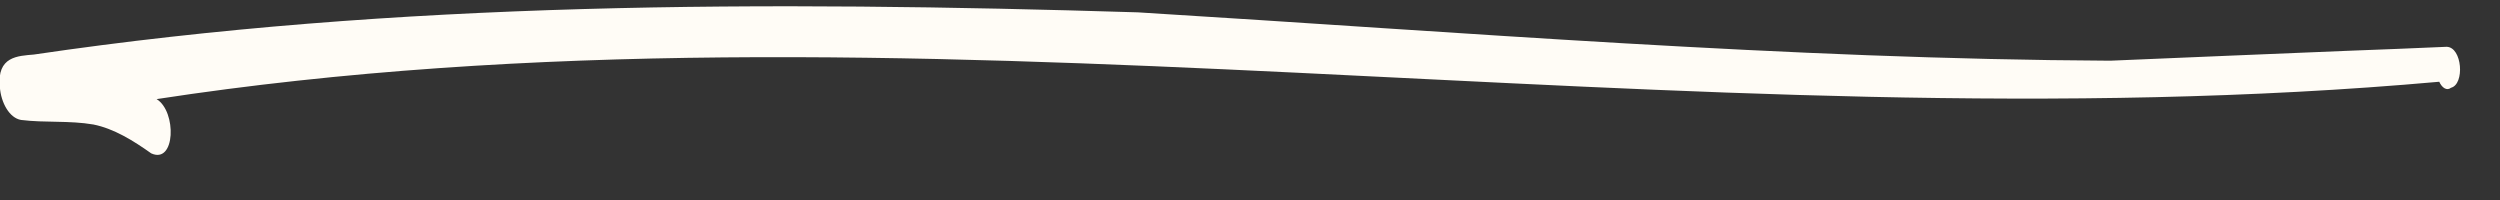 <?xml version="1.0" encoding="UTF-8"?> <svg xmlns="http://www.w3.org/2000/svg" width="50" height="4" viewBox="0 0 50 4" fill="none"><rect x="0" y="0" width="50" height="4" fill="#333333" stroke="none"/><path d="M49.017 1.756C49.299 1.689 49.246 0.941 48.932 0.936C48.273 0.964 47.612 0.993 46.956 1.016C45.373 1.079 43.774 1.149 42.205 1.214C35.745 1.181 29.247 0.644 22.76 0.247C15.35 0.019 7.946 0.018 0.676 1.091C0.361 1.119 -0.067 1.124 -0.003 1.743C0.021 2.059 0.19 2.36 0.421 2.399C0.903 2.459 1.383 2.407 1.868 2.49C2.278 2.572 2.665 2.812 3.024 3.067C3.511 3.291 3.537 2.229 3.132 1.982C18.125 -0.317 33.683 2.987 48.785 1.635C48.839 1.757 48.939 1.822 49.02 1.755L49.017 1.756Z" fill="#FFFCF6"></path></svg> 